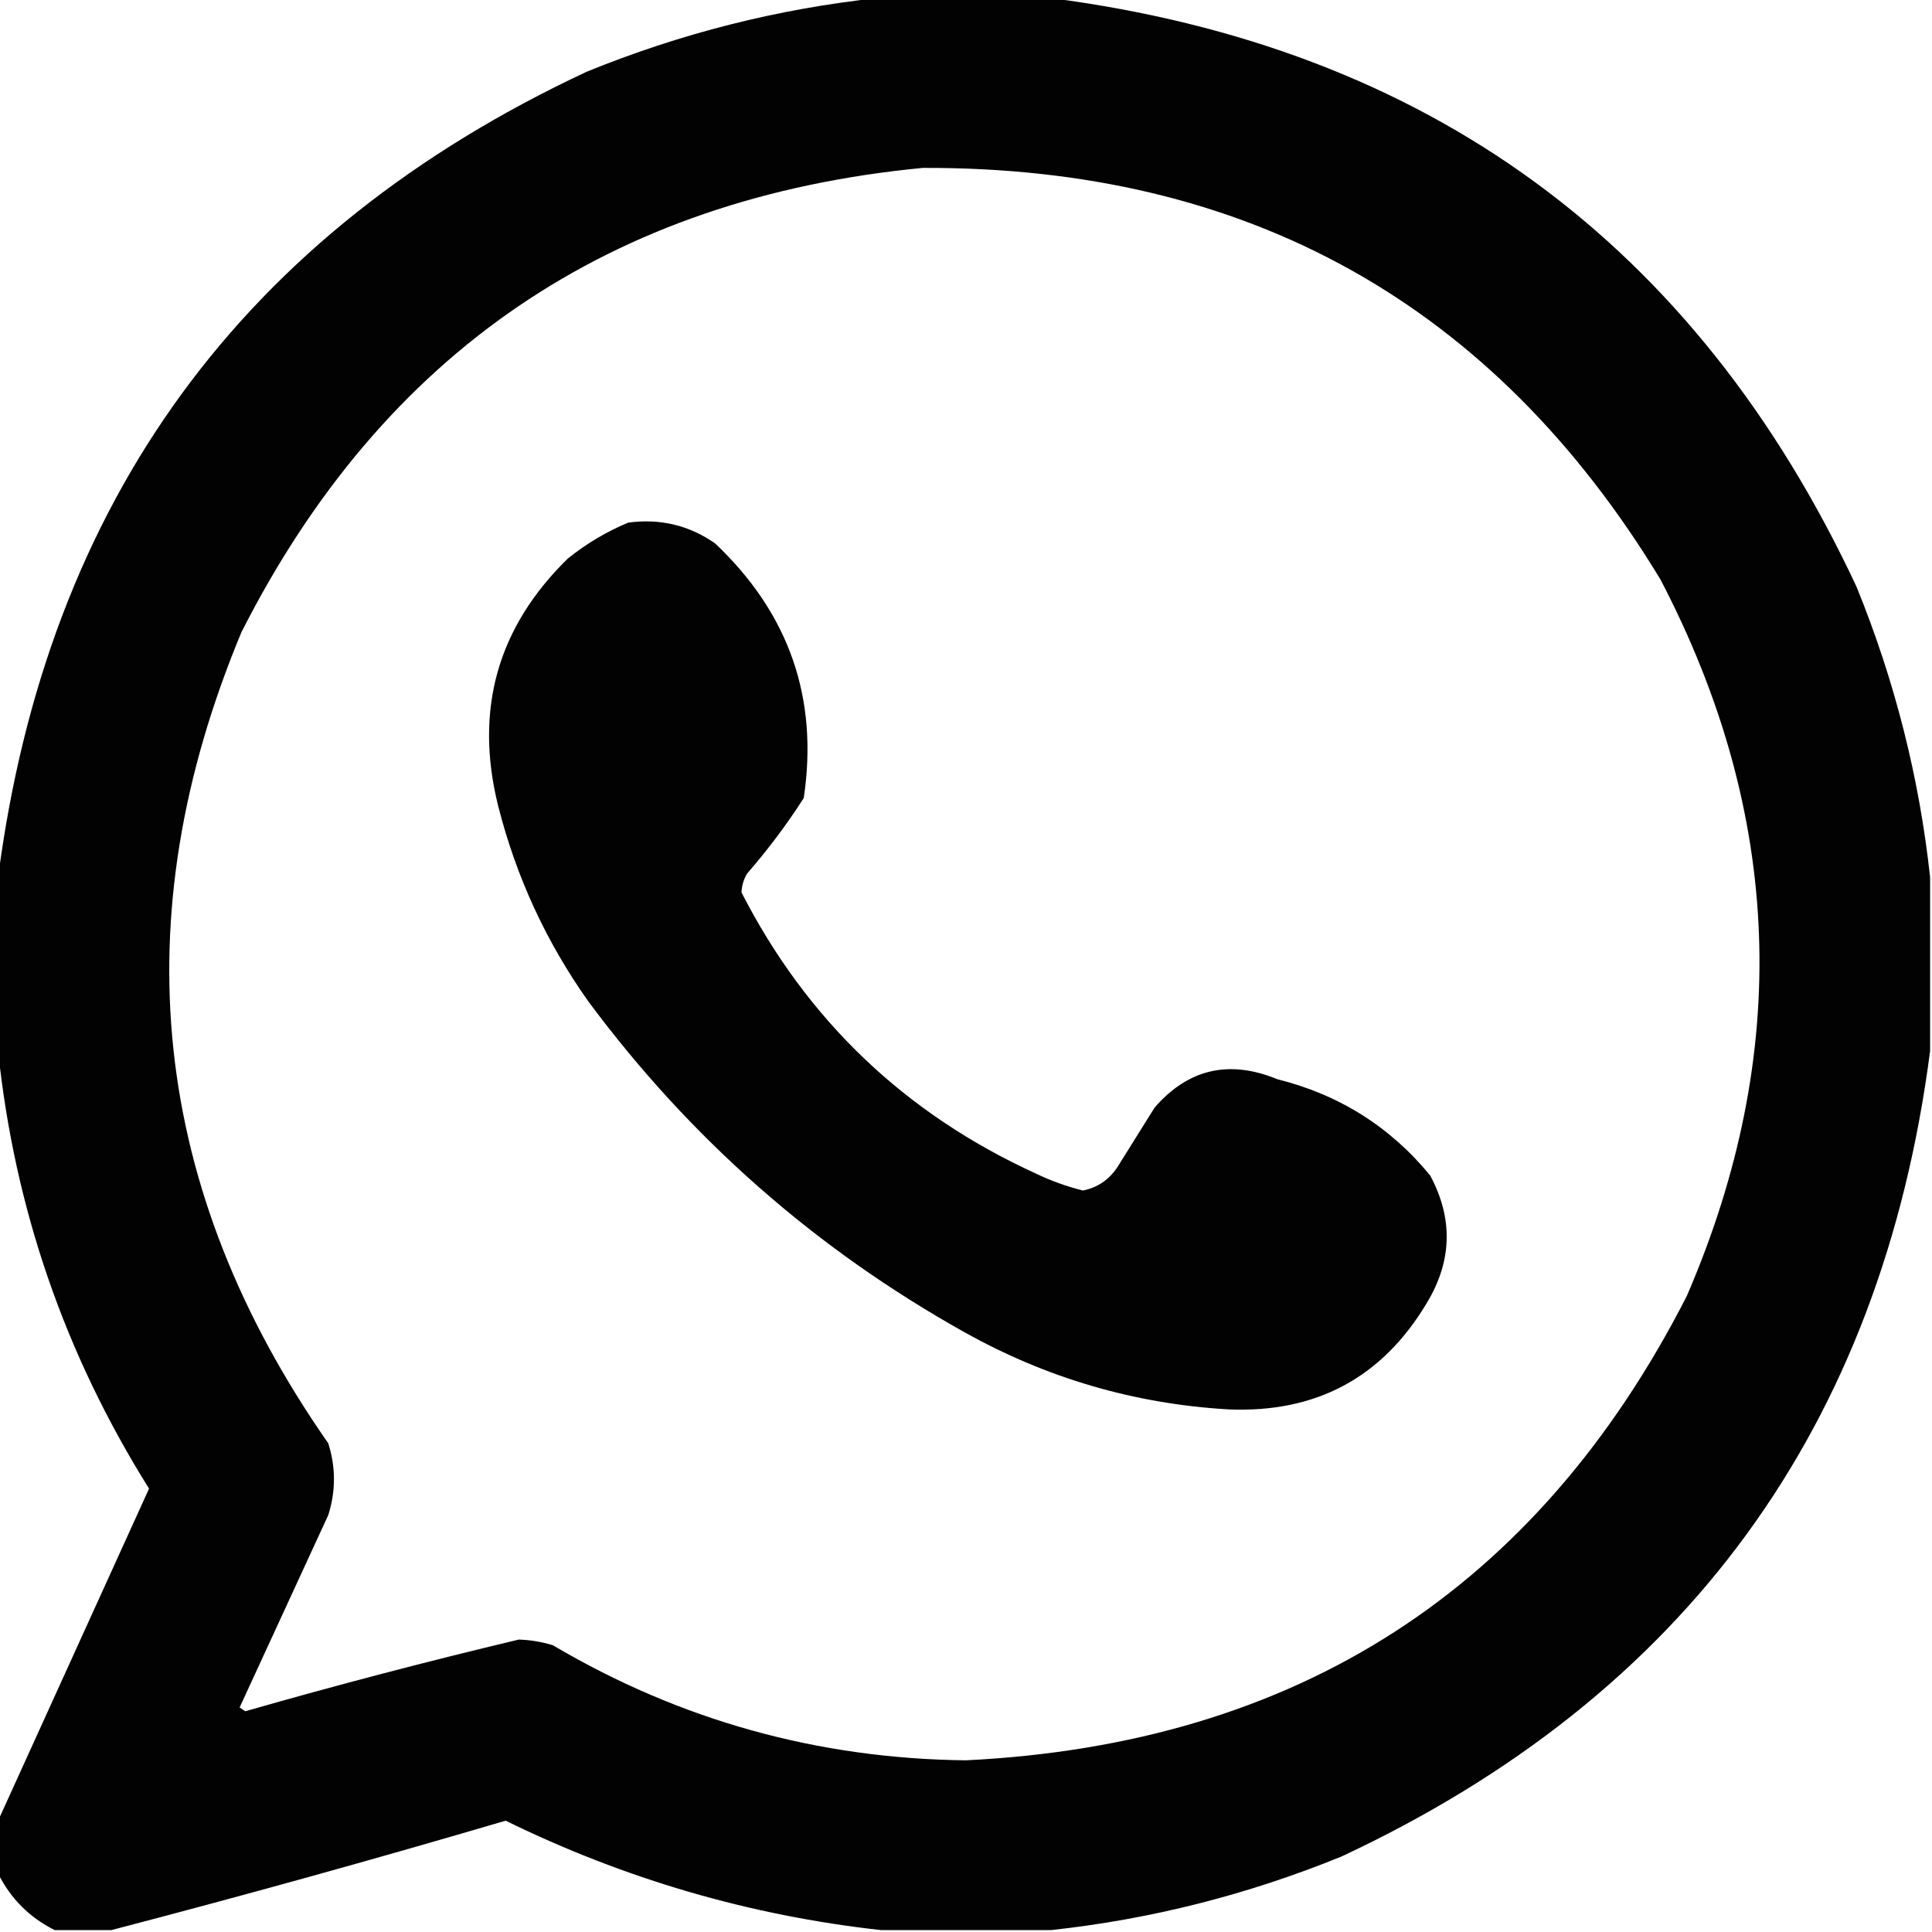 <svg id="SvgjsSvg1001" width="288" height="288" xmlns="http://www.w3.org/2000/svg" version="1.1" xmlns:xlink="http://www.w3.org/1999/xlink" xmlns:svgjs="http://svgjs.com/svgjs"><defs id="SvgjsDefs1002"></defs><g id="SvgjsG1008"><svg xmlns="http://www.w3.org/2000/svg" xmlns:svgjs="http://svgjs.com/svgjs" xmlns:xlink="http://www.w3.org/1999/xlink" viewBox="0 0 288 288" width="288" height="288"><svg xmlns="http://www.w3.org/2000/svg" fill-rule="evenodd" clip-rule="evenodd" image-rendering="optimizeQuality" shape-rendering="geometricPrecision" text-rendering="geometricPrecision" viewBox="0 0 512 512" width="288" height="288"><path fill="#000000" d="M 232.5,-0.5 C 247.833,-0.5 263.167,-0.5 278.5,-0.5C 378.272,12.449 449.438,64.449 492,155.5C 502.136,180.379 508.636,206.046 511.5,232.5C 511.5,247.833 511.5,263.167 511.5,278.5C 498.551,378.271 446.551,449.438 355.5,492C 330.623,502.135 304.957,508.635 278.5,511.5C 263.5,511.5 248.5,511.5 233.5,511.5C 198.751,507.644 165.585,497.977 134,482.5C 99.197,492.739 64.364,502.406 29.5,511.5C 24.5,511.5 19.5,511.5 14.5,511.5C 7.833,508.167 2.833,503.167 -0.5,496.5C -0.5,491.833 -0.5,487.167 -0.5,482.5C 12.784,453.257 26.117,423.924 39.5,394.5C 17.179,358.868 3.845,320.201 -0.5,278.5C -0.5,263.167 -0.5,247.833 -0.5,232.5C 12.449,132.729 64.449,61.562 155.5,19C 180.379,8.864 206.046,2.364 232.5,-0.5 Z M 244.5,44.5 C 330.531,44.15 395.697,80.483 440,153.5C 472.526,215.732 474.859,279.066 447,343.5C 407.289,421.216 343.622,462.216 256,466.5C 216.742,466.079 180.242,455.912 146.5,436C 143.567,435.107 140.567,434.607 137.5,434.5C 113.209,440.281 89.042,446.615 65,453.5C 64.5,453.167 64,452.833 63.5,452.5C 71.333,435.5 79.167,418.5 87,401.5C 89,395.167 89,388.833 87,382.5C 39.97,315.137 32.303,243.47 64,167.5C 101.555,93.464 161.721,52.464 244.5,44.5 Z" class="color39ae41 svgShape colorfff" opacity=".991"></path><path fill="#000000" d="M 166.5,138.5 C 174.932,137.358 182.598,139.192 189.5,144C 209.125,162.548 216.959,185.048 213,211.5C 208.487,218.524 203.487,225.191 198,231.5C 197.077,233.034 196.577,234.701 196.5,236.5C 213.796,270.293 239.796,295.126 274.5,311C 278.517,312.926 282.684,314.426 287,315.5C 290.775,314.735 293.775,312.735 296,309.5C 299.333,304.167 302.667,298.833 306,293.5C 314.91,283.258 325.743,280.758 338.5,286C 354.898,290.096 368.398,298.596 379,311.5C 385.17,322.977 384.837,334.31 378,345.5C 366.176,365.166 348.676,374.499 325.5,373.5C 300.622,372.042 277.289,365.208 255.5,353C 216.148,330.989 182.982,301.822 156,265.5C 144.771,249.707 136.771,232.373 132,213.5C 125.685,188.042 131.852,166.208 150.5,148C 155.466,144.024 160.8,140.858 166.5,138.5 Z" class="color39ae41 svgShape colorfff" opacity=".991"></path></svg></svg></g></svg>